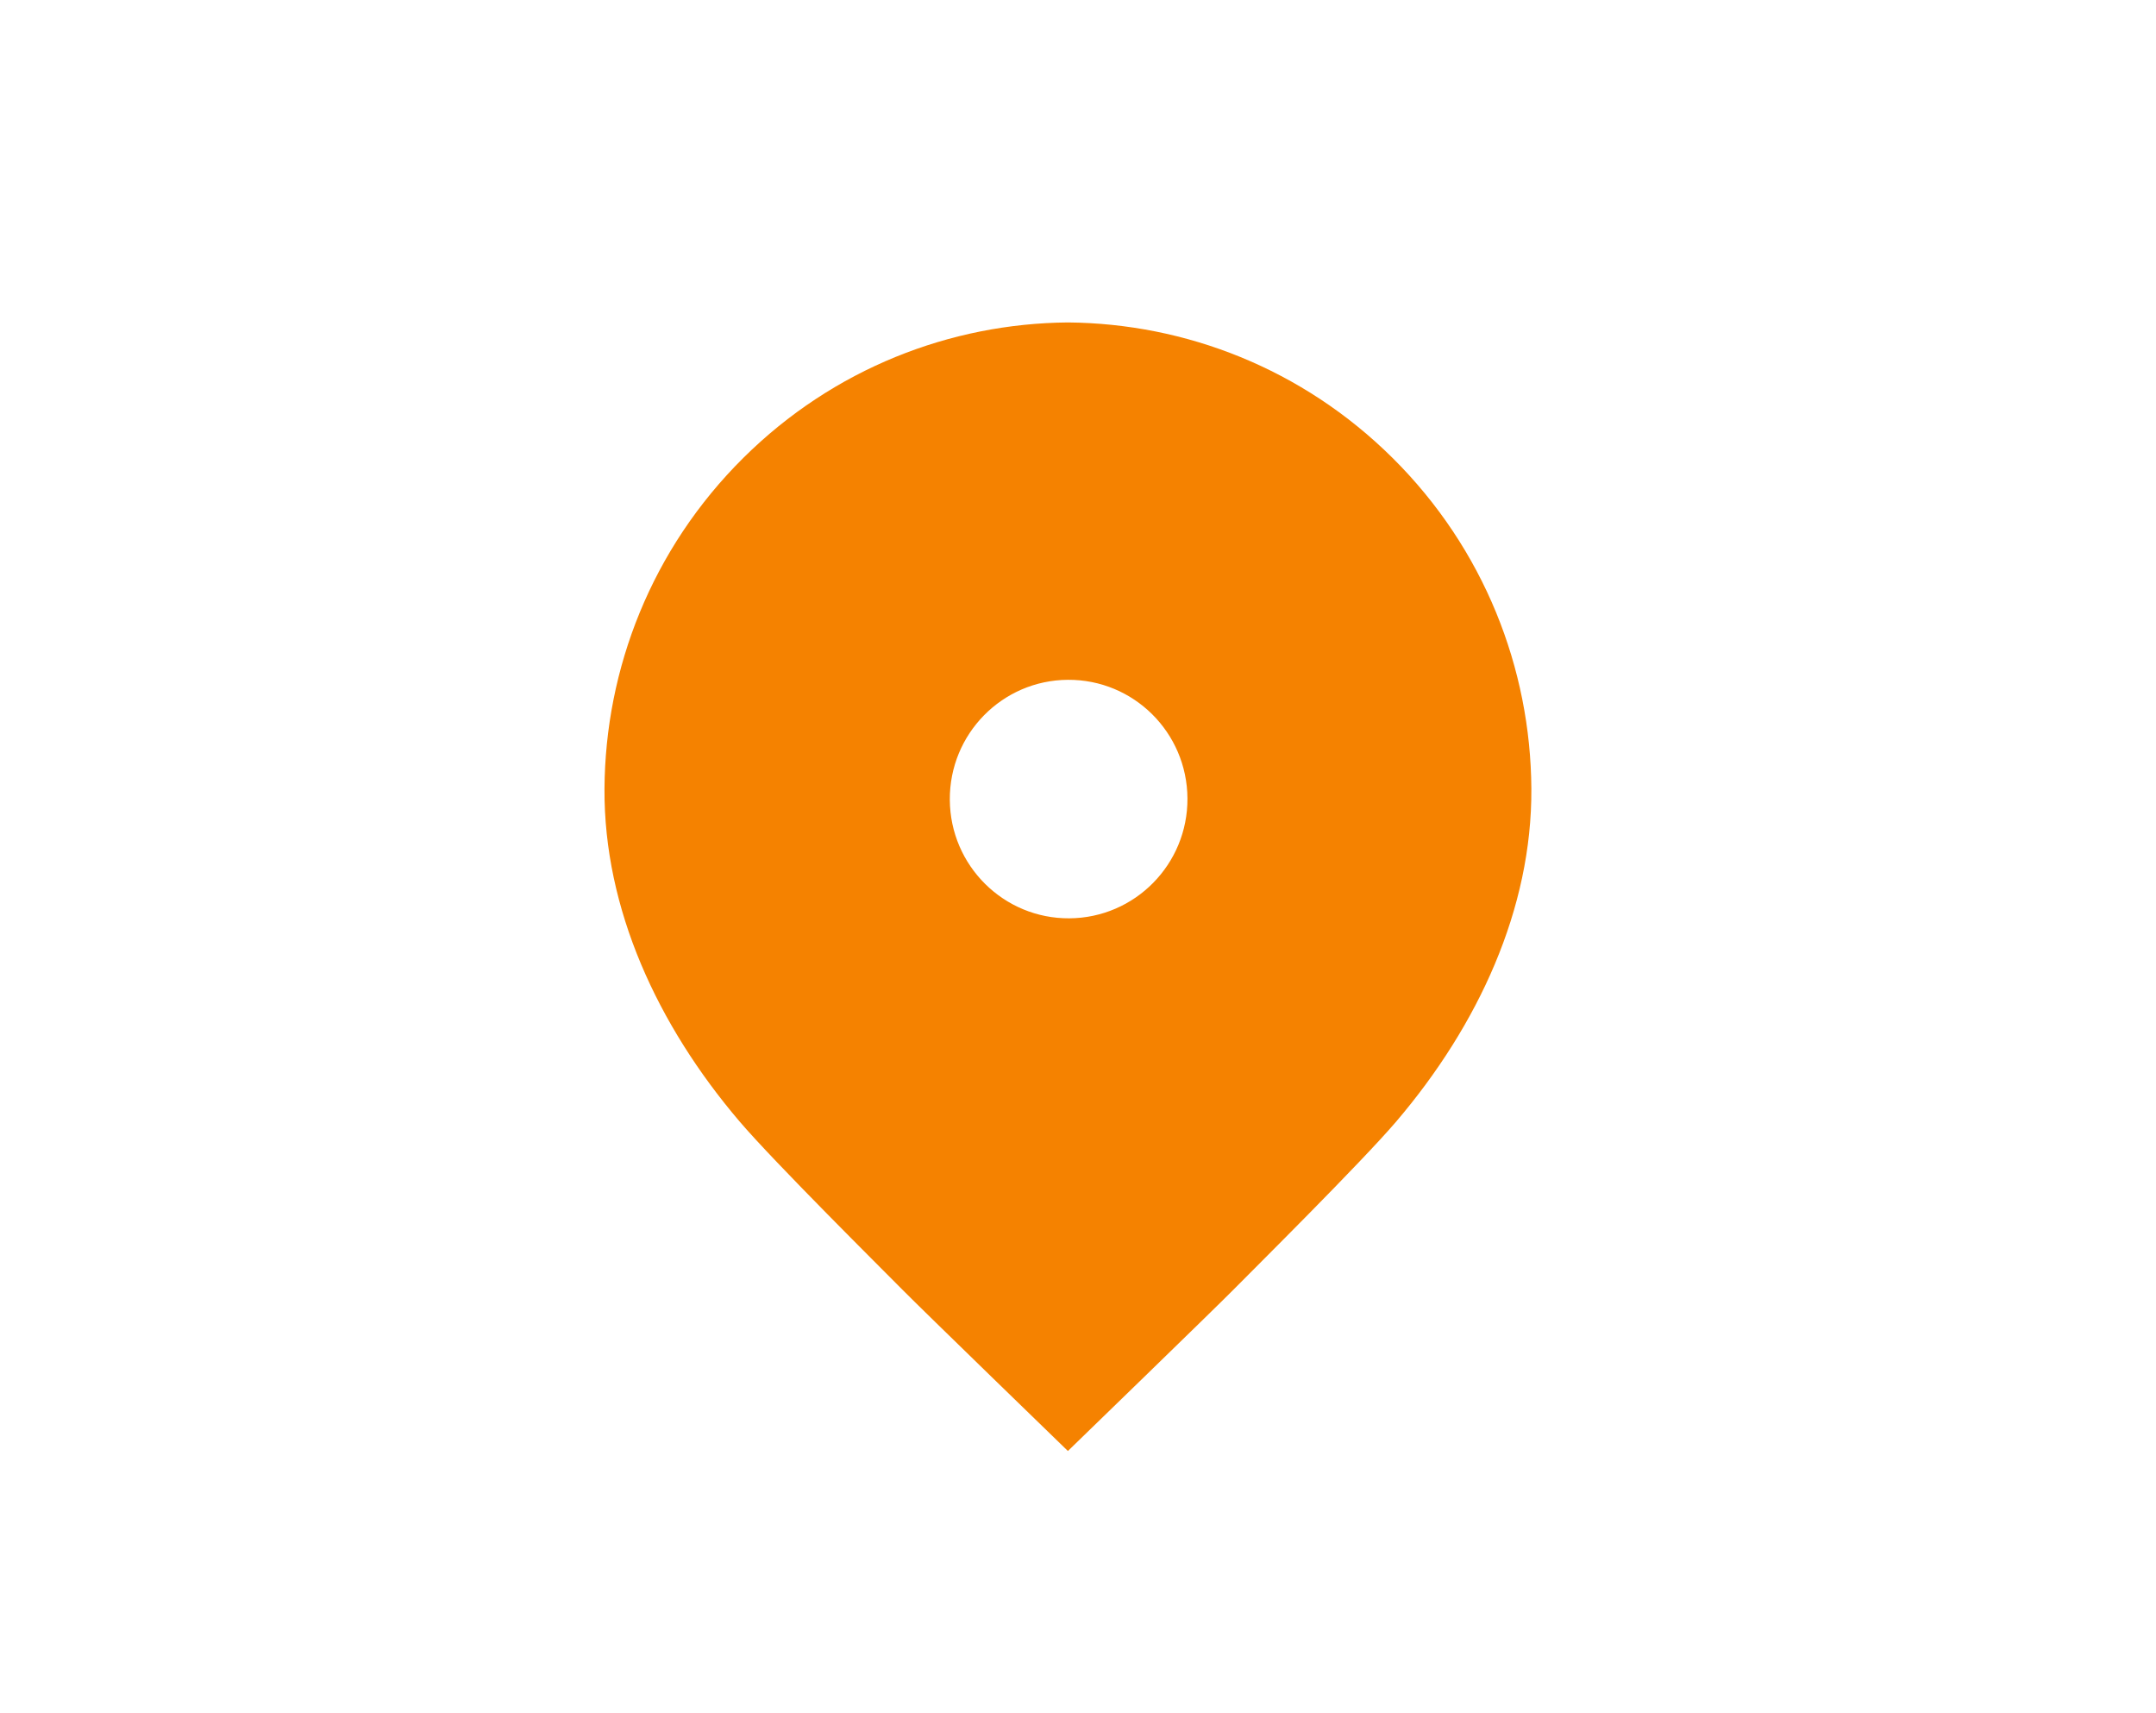 <svg width="107" height="85" viewBox="0 0 107 85" fill="none" xmlns="http://www.w3.org/2000/svg">
<g clip-path="url(#clip0_4327_140)">
<path d="M52.999 16C47.175 16.049 41.364 18.285 36.893 22.719C32.337 27.237 30.036 33.18 30 39.138C29.965 45.095 32.632 50.869 36.695 55.638C38.428 57.672 43.85 63.046 44.777 63.987C45.703 64.928 52.999 72 52.999 72C52.999 72 60.296 64.928 61.223 63.987C62.149 63.046 67.572 57.673 69.305 55.638C73.368 50.869 76.035 45.095 76 39.138C75.964 33.18 73.663 27.237 69.107 22.719C64.636 18.286 58.824 16.049 52.999 16ZM53.07 45.568C49.813 45.588 47.158 42.955 47.138 39.686C47.118 36.417 49.742 33.752 52.999 33.733C56.257 33.713 58.912 36.346 58.932 39.615C58.952 42.883 56.327 45.548 53.07 45.568Z" fill="#F58200"/>
</g>
<defs>
<clipPath id="clip0_4327_140">
<rect width="107" height="85" fill="white"/>
</clipPath>
</defs>
</svg>
